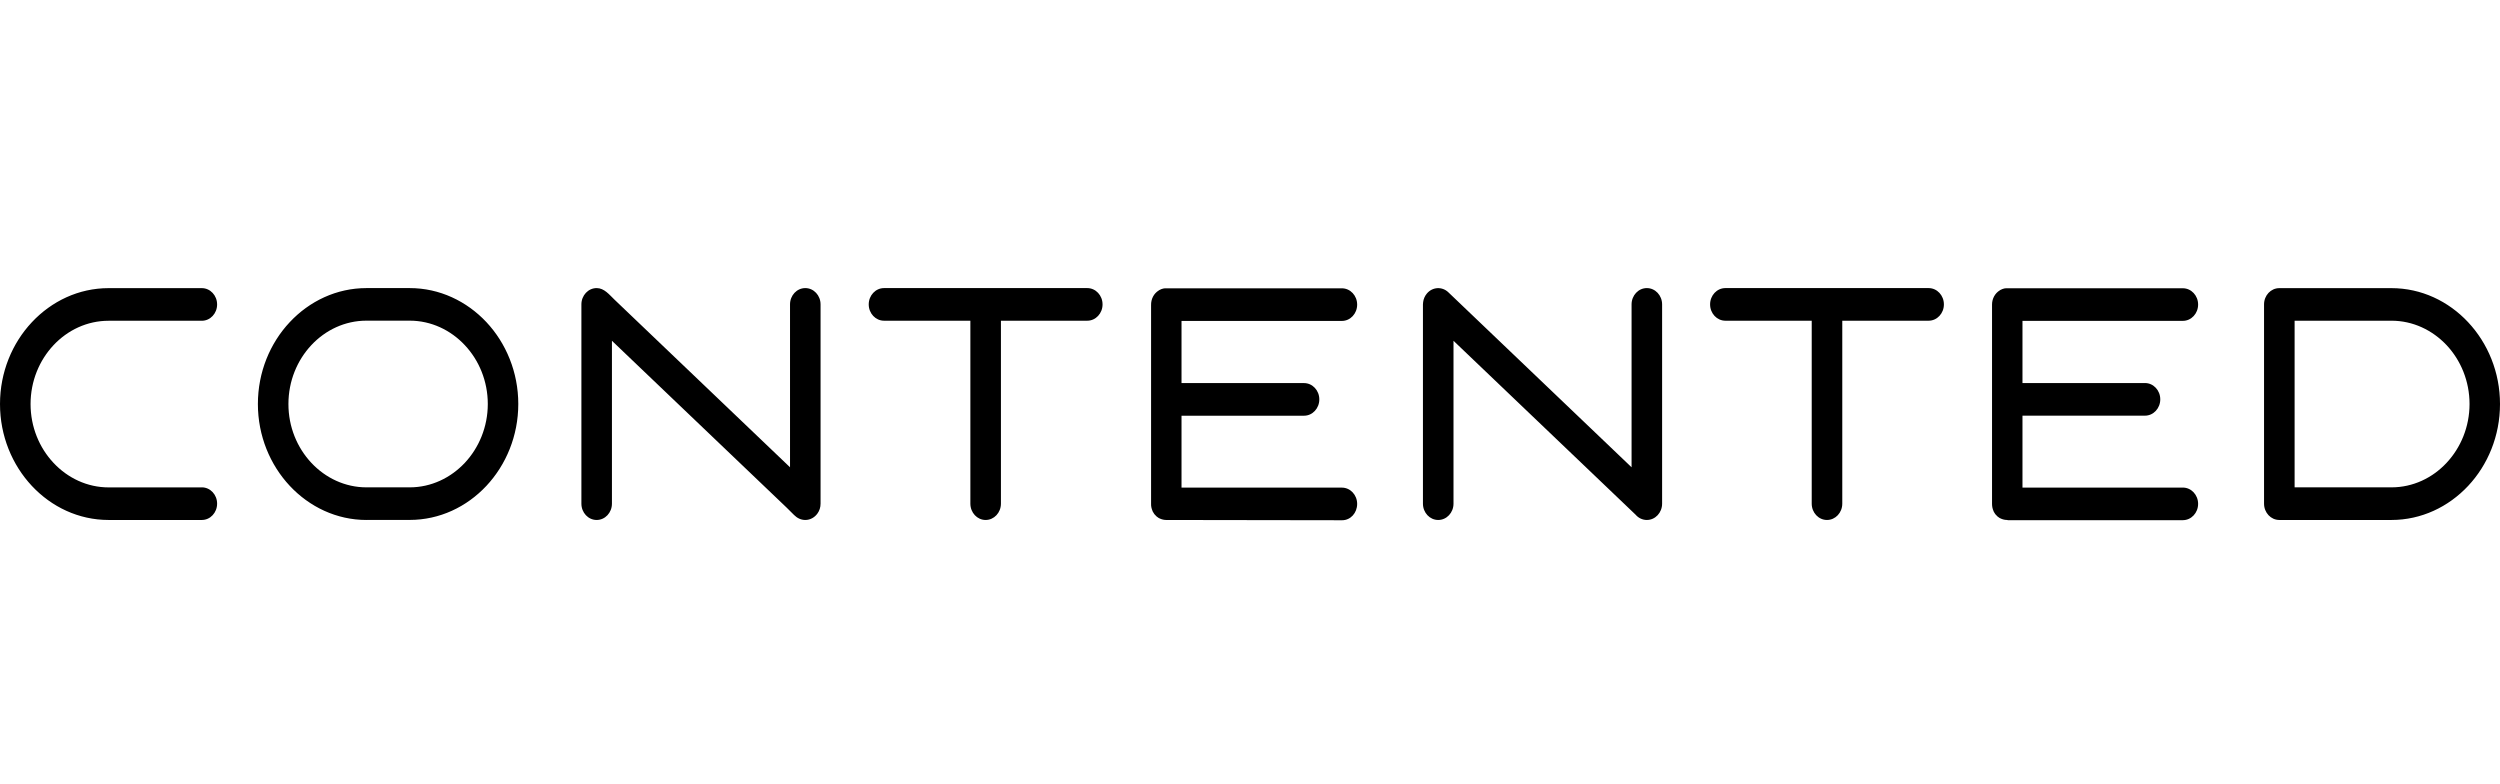 <svg width="102" height="32" viewBox="0 0 102 32" fill="none" xmlns="http://www.w3.org/2000/svg">
<path d="M8.235 19.884C8.579 19.884 8.858 20.182 8.858 20.549C8.858 20.917 8.579 21.215 8.235 21.215H4.43C3.212 21.215 2.103 20.683 1.301 19.826C0.498 18.968 0 17.786 0 16.485C0 15.185 0.498 14.001 1.301 13.146C2.105 12.288 3.212 11.756 4.43 11.756H8.235C8.579 11.756 8.858 12.055 8.858 12.422C8.858 12.789 8.579 13.087 8.235 13.087H4.43C3.554 13.087 2.758 13.47 2.182 14.085C1.605 14.701 1.247 15.552 1.247 16.485C1.247 17.419 1.605 18.27 2.184 18.886C2.76 19.502 3.558 19.886 4.432 19.886H8.235V19.884ZM97.572 13.085H93.62V19.884H97.572C98.446 19.884 99.244 19.502 99.82 18.884C100.397 18.268 100.757 17.417 100.757 16.483C100.757 15.55 100.399 14.699 99.822 14.083C99.242 13.467 98.446 13.085 97.572 13.085ZM92.996 11.756H97.57C98.788 11.756 99.897 12.288 100.699 13.146C101.502 14.003 102 15.185 102 16.485C102 17.786 101.502 18.97 100.699 19.826C99.895 20.683 98.788 21.215 97.57 21.215H92.996C92.652 21.215 92.373 20.917 92.373 20.549V12.42C92.373 12.052 92.652 11.756 92.996 11.756ZM12.703 18.884C13.282 19.502 14.079 19.884 14.952 19.884H16.716C17.591 19.884 18.386 19.499 18.965 18.884C19.541 18.268 19.902 17.417 19.902 16.483C19.902 15.55 19.544 14.699 18.965 14.083C18.388 13.467 17.591 13.083 16.716 13.083H14.952C14.075 13.083 13.28 13.465 12.703 14.081C12.126 14.697 11.768 15.548 11.768 16.481C11.766 17.419 12.126 18.268 12.703 18.884ZM14.952 21.215C13.735 21.215 12.626 20.681 11.823 19.823C11.021 18.966 10.522 17.784 10.522 16.483C10.522 15.183 11.019 13.999 11.823 13.143C12.626 12.286 13.733 11.754 14.952 11.754H16.716C17.935 11.754 19.042 12.288 19.845 13.143C20.648 14.001 21.146 15.185 21.146 16.483C21.146 17.784 20.646 18.966 19.845 19.823C19.042 20.681 17.935 21.213 16.716 21.213H14.952V21.215ZM24.967 20.549C24.967 20.917 24.688 21.215 24.344 21.215C24 21.215 23.721 20.917 23.721 20.549V12.42C23.721 12.052 24 11.754 24.344 11.754C24.655 11.754 24.86 12.024 25.075 12.229L32.233 19.065V12.42C32.233 12.052 32.512 11.754 32.856 11.754C33.2 11.754 33.479 12.052 33.479 12.42V20.549C33.479 20.701 33.433 20.841 33.352 20.951C33.238 21.111 33.058 21.215 32.856 21.215C32.674 21.215 32.518 21.133 32.398 21.012L32.095 20.711L24.967 13.904V20.549ZM36.068 13.085C35.724 13.085 35.444 12.787 35.444 12.42C35.444 12.052 35.724 11.754 36.068 11.754H44.361C44.705 11.754 44.984 12.052 44.984 12.42C44.984 12.787 44.705 13.085 44.361 13.085H40.838V20.549C40.838 20.917 40.558 21.215 40.214 21.215C39.87 21.215 39.591 20.917 39.591 20.549V13.085H36.068ZM47.581 21.215C47.49 21.215 47.403 21.193 47.324 21.157L47.31 21.15L47.295 21.143L47.271 21.131L47.259 21.122L47.247 21.113L47.198 21.079L47.186 21.068L47.174 21.057L47.164 21.046L47.154 21.035L47.144 21.025L47.103 20.982L47.093 20.968L47.085 20.956L47.077 20.943L47.069 20.93L47.061 20.917L47.053 20.904L47.044 20.891L47.036 20.878L47.03 20.865L47.018 20.834C46.982 20.748 46.959 20.647 46.964 20.549C46.964 17.853 46.964 15.146 46.964 12.45C46.959 12.201 47.073 11.977 47.277 11.851L47.302 11.834L47.316 11.828L47.33 11.821L47.344 11.815L47.358 11.808L47.386 11.795L47.401 11.791L47.415 11.787L47.429 11.782L47.443 11.778L47.457 11.774L47.486 11.769L47.534 11.763H54.749C55.093 11.763 55.372 12.061 55.372 12.428C55.372 12.796 55.093 13.094 54.749 13.094H48.206V15.63H53.205C53.549 15.63 53.828 15.928 53.828 16.295C53.828 16.663 53.549 16.961 53.205 16.961H48.206V19.895H54.749C55.093 19.895 55.372 20.193 55.372 20.56C55.372 20.927 55.103 21.226 54.759 21.226L47.581 21.215ZM59.303 20.549C59.303 20.917 59.023 21.215 58.679 21.215C58.335 21.215 58.056 20.917 58.056 20.549V12.42C58.056 12.381 58.06 12.35 58.064 12.325C58.08 12.199 58.131 12.078 58.216 11.977C58.444 11.704 58.837 11.681 59.092 11.925L66.568 19.065V12.42C66.568 12.052 66.847 11.754 67.191 11.754C67.535 11.754 67.814 12.052 67.814 12.42V20.549C67.814 20.917 67.535 21.215 67.191 21.215C67.011 21.215 66.847 21.133 66.734 21.001L59.303 13.904V20.549ZM70.395 13.085C70.051 13.085 69.772 12.787 69.772 12.42C69.772 12.052 70.051 11.754 70.395 11.754H78.688C79.032 11.754 79.311 12.052 79.311 12.42C79.311 12.787 79.032 13.085 78.688 13.085H75.165V20.549C75.165 20.917 74.886 21.215 74.541 21.215C74.198 21.215 73.918 20.917 73.918 20.549V13.085H70.395ZM81.91 21.215H81.89C81.799 21.215 81.712 21.193 81.633 21.157L81.619 21.15L81.604 21.143L81.592 21.137L81.58 21.131L81.544 21.105L81.532 21.096L81.507 21.079L81.483 21.057L81.473 21.046L81.463 21.035L81.453 21.025L81.443 21.014L81.432 21.003L81.412 20.982L81.402 20.968L81.394 20.956L81.386 20.943L81.378 20.93L81.37 20.917L81.362 20.904L81.353 20.891L81.341 20.865L81.329 20.834C81.293 20.75 81.275 20.657 81.275 20.56V12.426C81.275 12.18 81.4 11.964 81.588 11.849L81.613 11.832L81.627 11.825L81.641 11.819L81.655 11.812L81.669 11.806L81.683 11.8L81.698 11.793L81.726 11.784L81.74 11.78L81.754 11.776L81.768 11.771L81.782 11.769L81.797 11.767L81.845 11.761H89.06C89.404 11.761 89.683 12.059 89.683 12.426C89.683 12.793 89.404 13.091 89.06 13.091H82.517V15.628H87.516C87.86 15.628 88.139 15.926 88.139 16.293C88.139 16.66 87.86 16.959 87.516 16.959H82.517V19.893H89.06C89.404 19.893 89.683 20.191 89.683 20.558C89.683 20.925 89.404 21.223 89.06 21.223H81.91V21.215Z" fill="black"/>
</svg>
